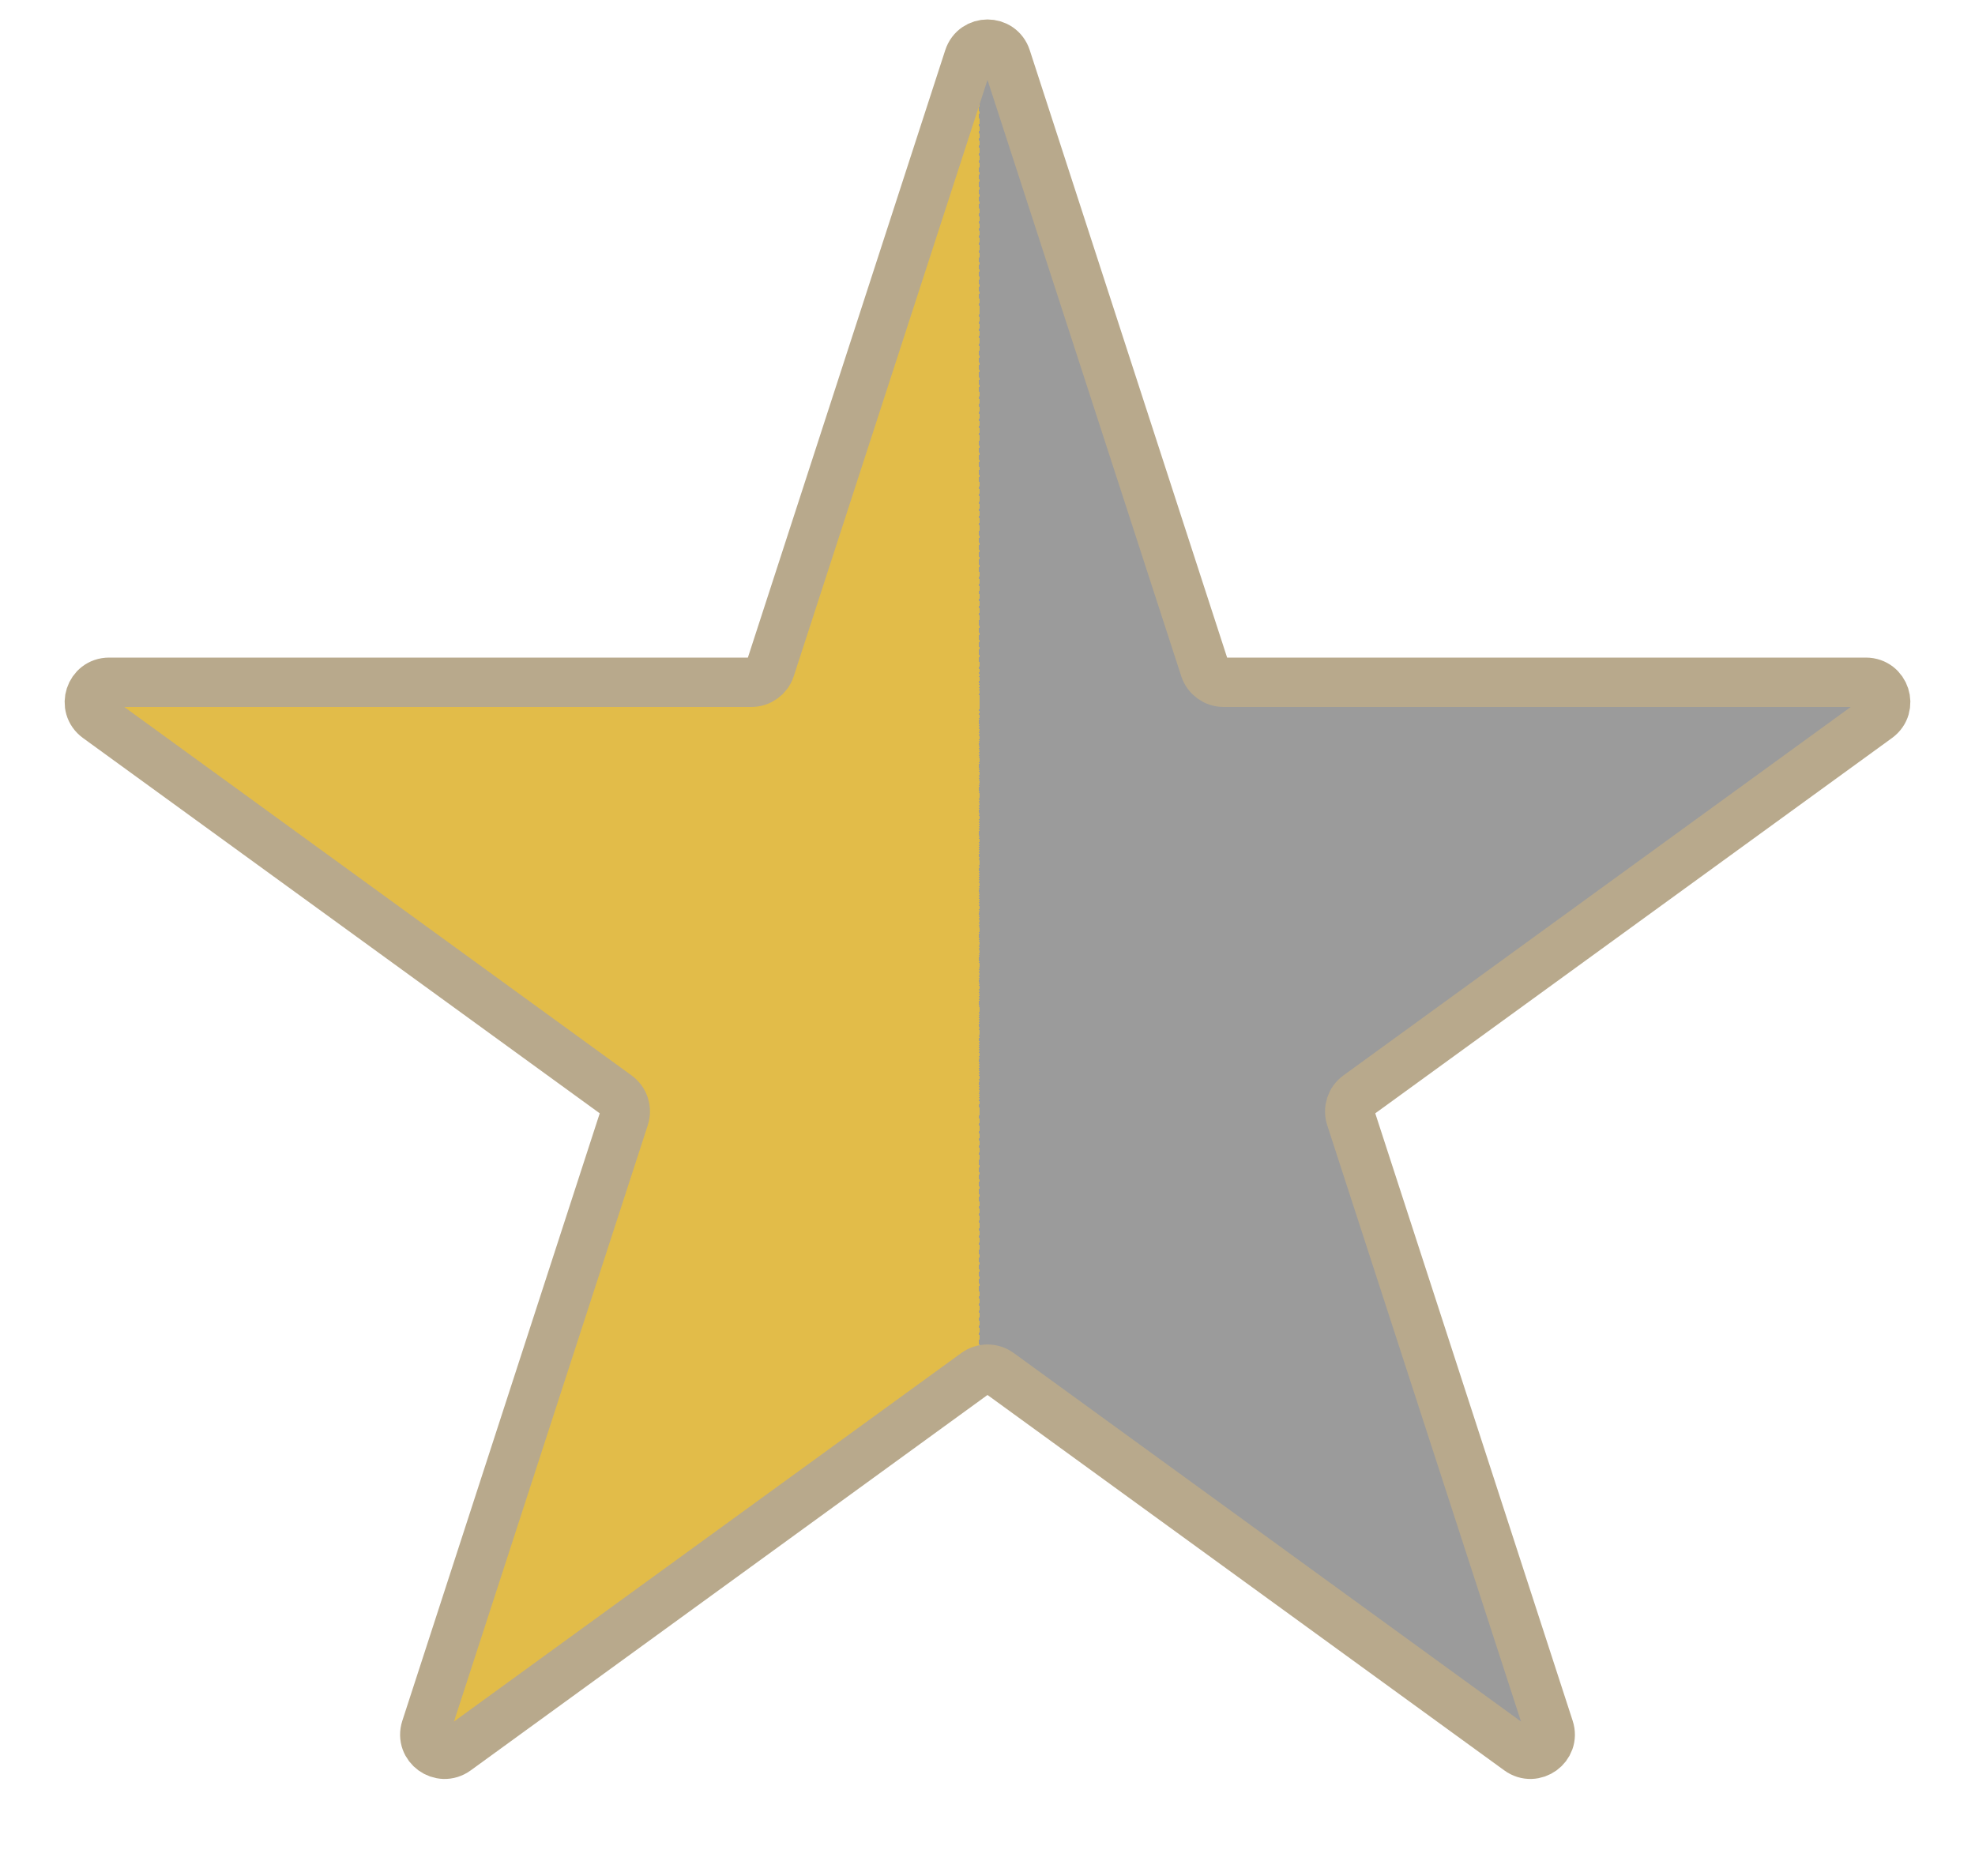 <svg width="20" height="19" viewBox="0 0 20 19" fill="none" xmlns="http://www.w3.org/2000/svg">
<path d="M9.81 0.585C9.87 0.401 10.13 0.401 10.19 0.585L12.2 6.772C12.227 6.854 12.304 6.91 12.39 6.91H18.895C19.089 6.91 19.169 7.158 19.013 7.272L13.75 11.095C13.68 11.146 13.651 11.236 13.678 11.319L15.688 17.505C15.748 17.689 15.537 17.842 15.38 17.728L10.118 13.905C10.047 13.854 9.953 13.854 9.882 13.905L4.62 17.728C4.463 17.842 4.252 17.689 4.312 17.505L6.322 11.319C6.349 11.236 6.32 11.146 6.25 11.095L0.987 7.272C0.831 7.158 0.911 6.91 1.105 6.91H7.61C7.696 6.91 7.773 6.854 7.8 6.772L9.81 0.585Z" fill="url(#paint0_linear_345_4605)" stroke="#B8A98C" stroke-width="0.5"/>
<defs>
<linearGradient id="paint0_linear_345_4605" x1="-1.67638e-08" y1="10" x2="18.5" y2="10" gradientUnits="userSpaceOnUse">
<stop offset="0.536" stop-color="#E2BC49"/>
<stop offset="0.536" stop-color="#9B9B9B"/>
</linearGradient>
</defs>
</svg>
